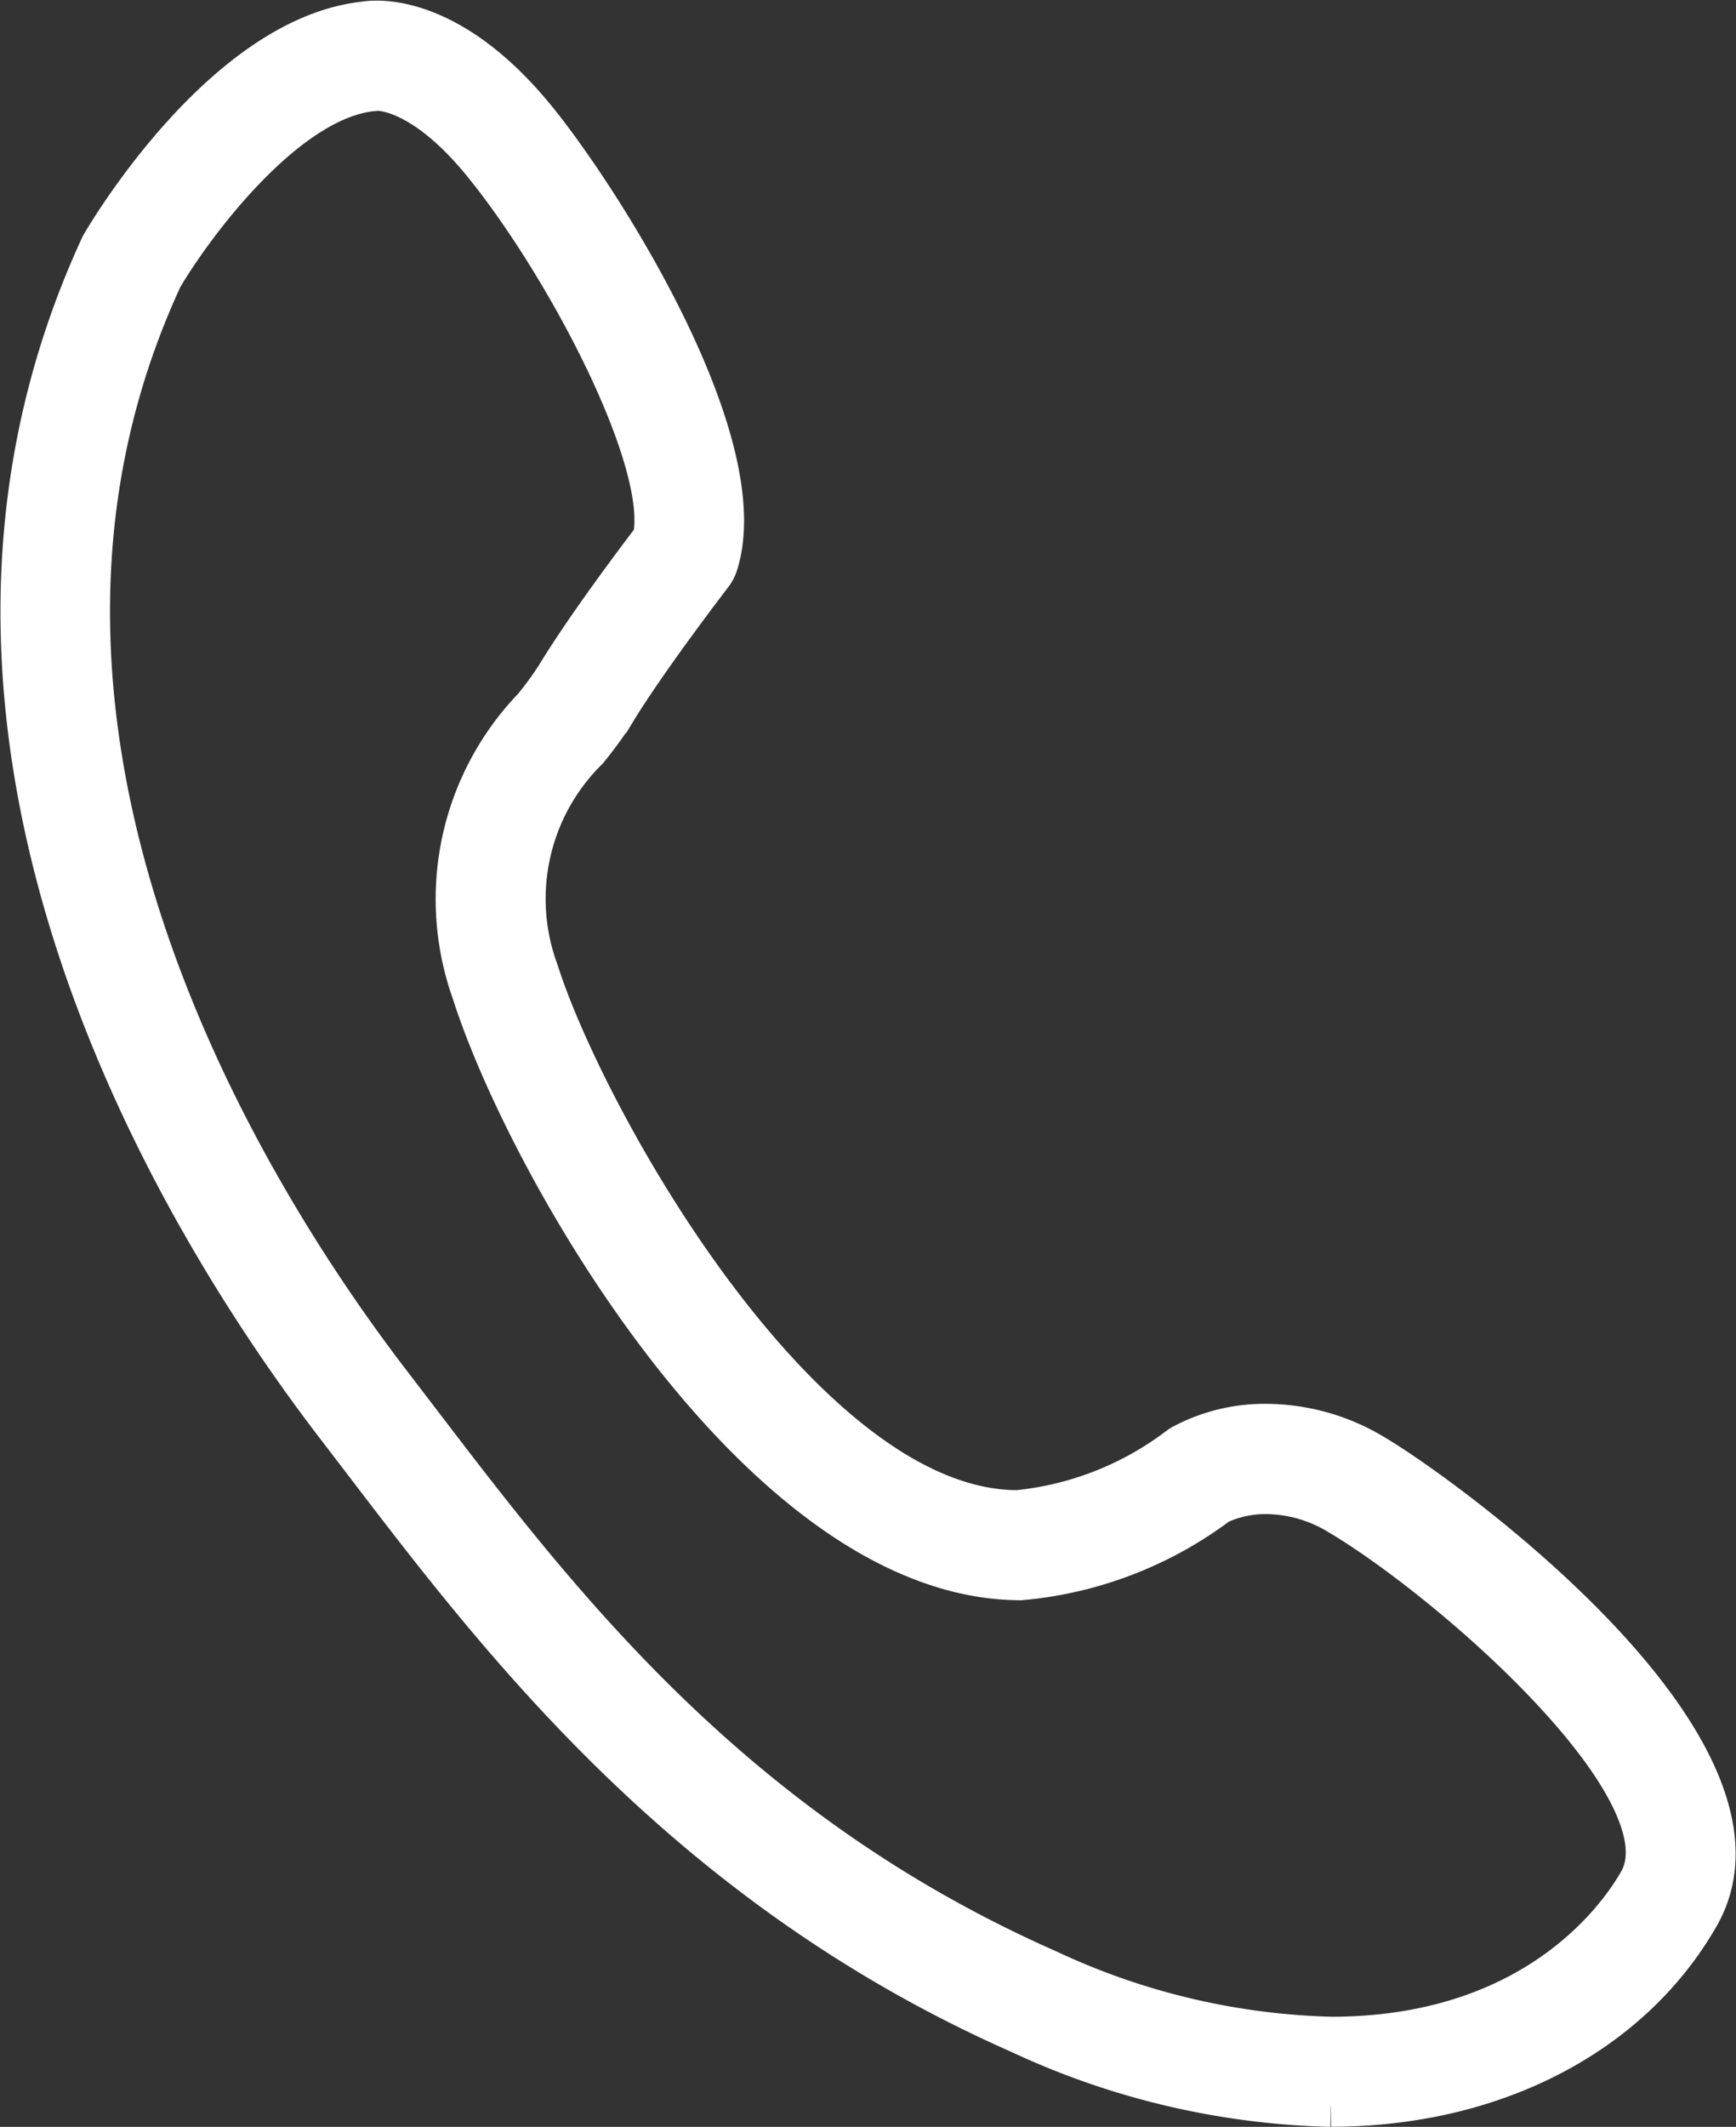 <svg xmlns="http://www.w3.org/2000/svg" width="41.682" height="51.032" viewBox="0 0 41.682 51.032">
  <rect x="0" y="0" width="41.682" height="51.032" fill="#333333" stroke="none"/>
  <path id="Tracé_10347" data-name="Tracé 10347" d="M31.444,50.016a18.642,18.642,0,0,1-7.462-1.752C16.017,44.751,11.534,38.882,8.261,34.6l-.676-.883C4.058,29.131-3.555,17.2,1.92,5.38,2.073,5.11,4.868.386,8.235.021c.423-.072,2.117-.108,4.088,2.294,1.5,1.823,5.318,7.746,4.385,10.7a.846.846,0,0,1-.133.255c-.015.02-1.556,2.021-2.332,3.3a9.372,9.372,0,0,1-.655.9A5.025,5.025,0,0,0,12.4,22.79c1.131,3.566,6.386,12.948,11.52,12.949a7.671,7.671,0,0,0,3.853-1.507.85.85,0,0,1,.092-.064,4.184,4.184,0,0,1,2.041-.5,5.04,5.04,0,0,1,2.592.745c1.73,1.027,10.045,7.078,7.772,11.041-1.637,2.855-4.935,4.559-8.822,4.559M8.541,1.641a1.01,1.01,0,0,1-.109.011C6.316,1.863,4.063,4.963,3.374,6.14-1.687,17.073,5.541,28.367,8.886,32.712l.68.888c3.342,4.375,7.5,9.819,15.079,13.161a17.035,17.035,0,0,0,6.8,1.613c4.877,0,6.9-2.858,7.4-3.734,1.264-2.2-4.536-7.239-7.187-8.812a3.418,3.418,0,0,0-1.754-.515,2.721,2.721,0,0,0-1.164.247A9.264,9.264,0,0,1,24,37.38c-6.217,0-11.85-9.946-13.166-14.094A6.624,6.624,0,0,1,12.3,16.465a8.171,8.171,0,0,0,.543-.741c.714-1.179,1.97-2.844,2.336-3.323.4-1.855-2.135-6.628-4.12-9.044C9.714,1.723,8.725,1.641,8.541,1.641" transform="translate(0.512 0.516)" fill="#fff" stroke="#fff" stroke-width="1"/>
</svg>
